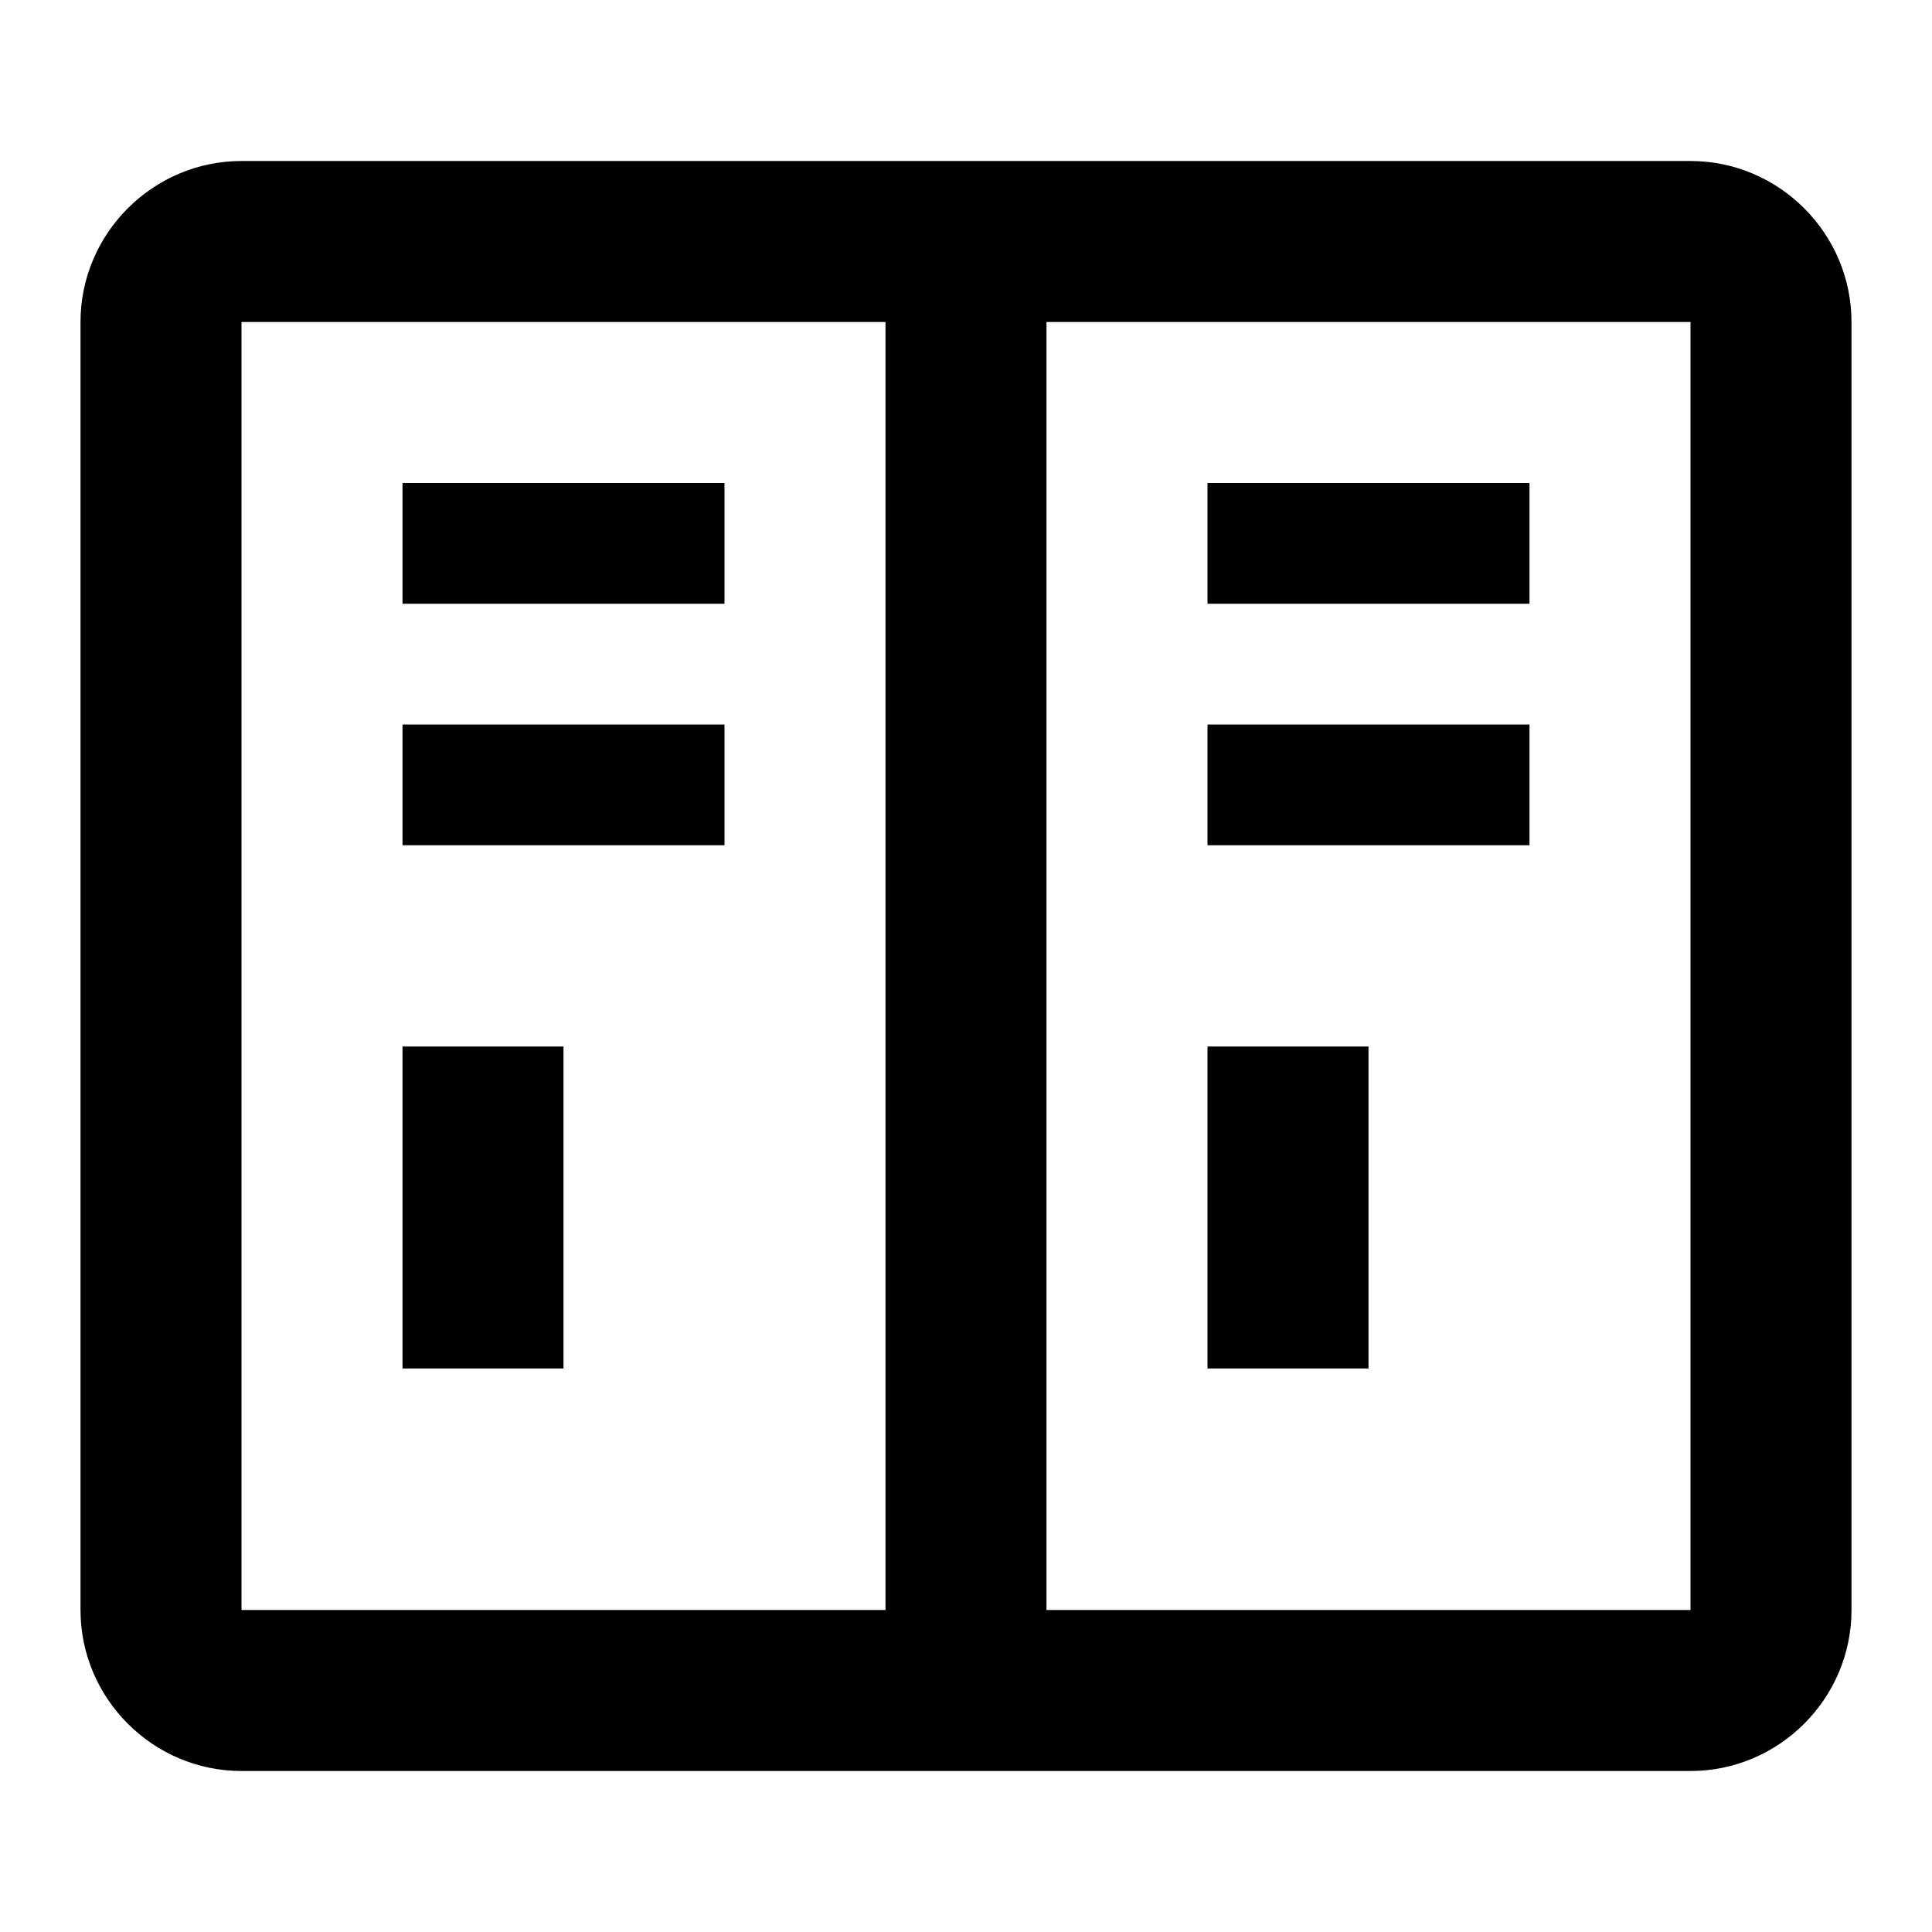 <?xml version="1.0" encoding="UTF-8"?><!DOCTYPE svg PUBLIC "-//W3C//DTD SVG 1.1//EN" "http://www.w3.org/Graphics/SVG/1.1/DTD/svg11.dtd"><svg xmlns="http://www.w3.org/2000/svg" xmlns:xlink="http://www.w3.org/1999/xlink" version="1.1" id="mdi-locker-multiple" width="24" height="24" viewBox="0 0 24 24"><path d="M3,2H21C22.1,2 23,2.9 23,4V20C23,21.1 22.1,22 21,22H3C1.9,22 1,21.1 1,20V4C1,2.9 1.9,2 3,2M13,4V20H21V4H13M3,4V20H11V4H3M5,13H7V17H5V13M5,6H9V7.5H5V6M5,9H9V10.5H5V9M15,13H17V17H15V13M15,6H19V7.5H15V6M15,9H19V10.5H15V9Z" /></svg>